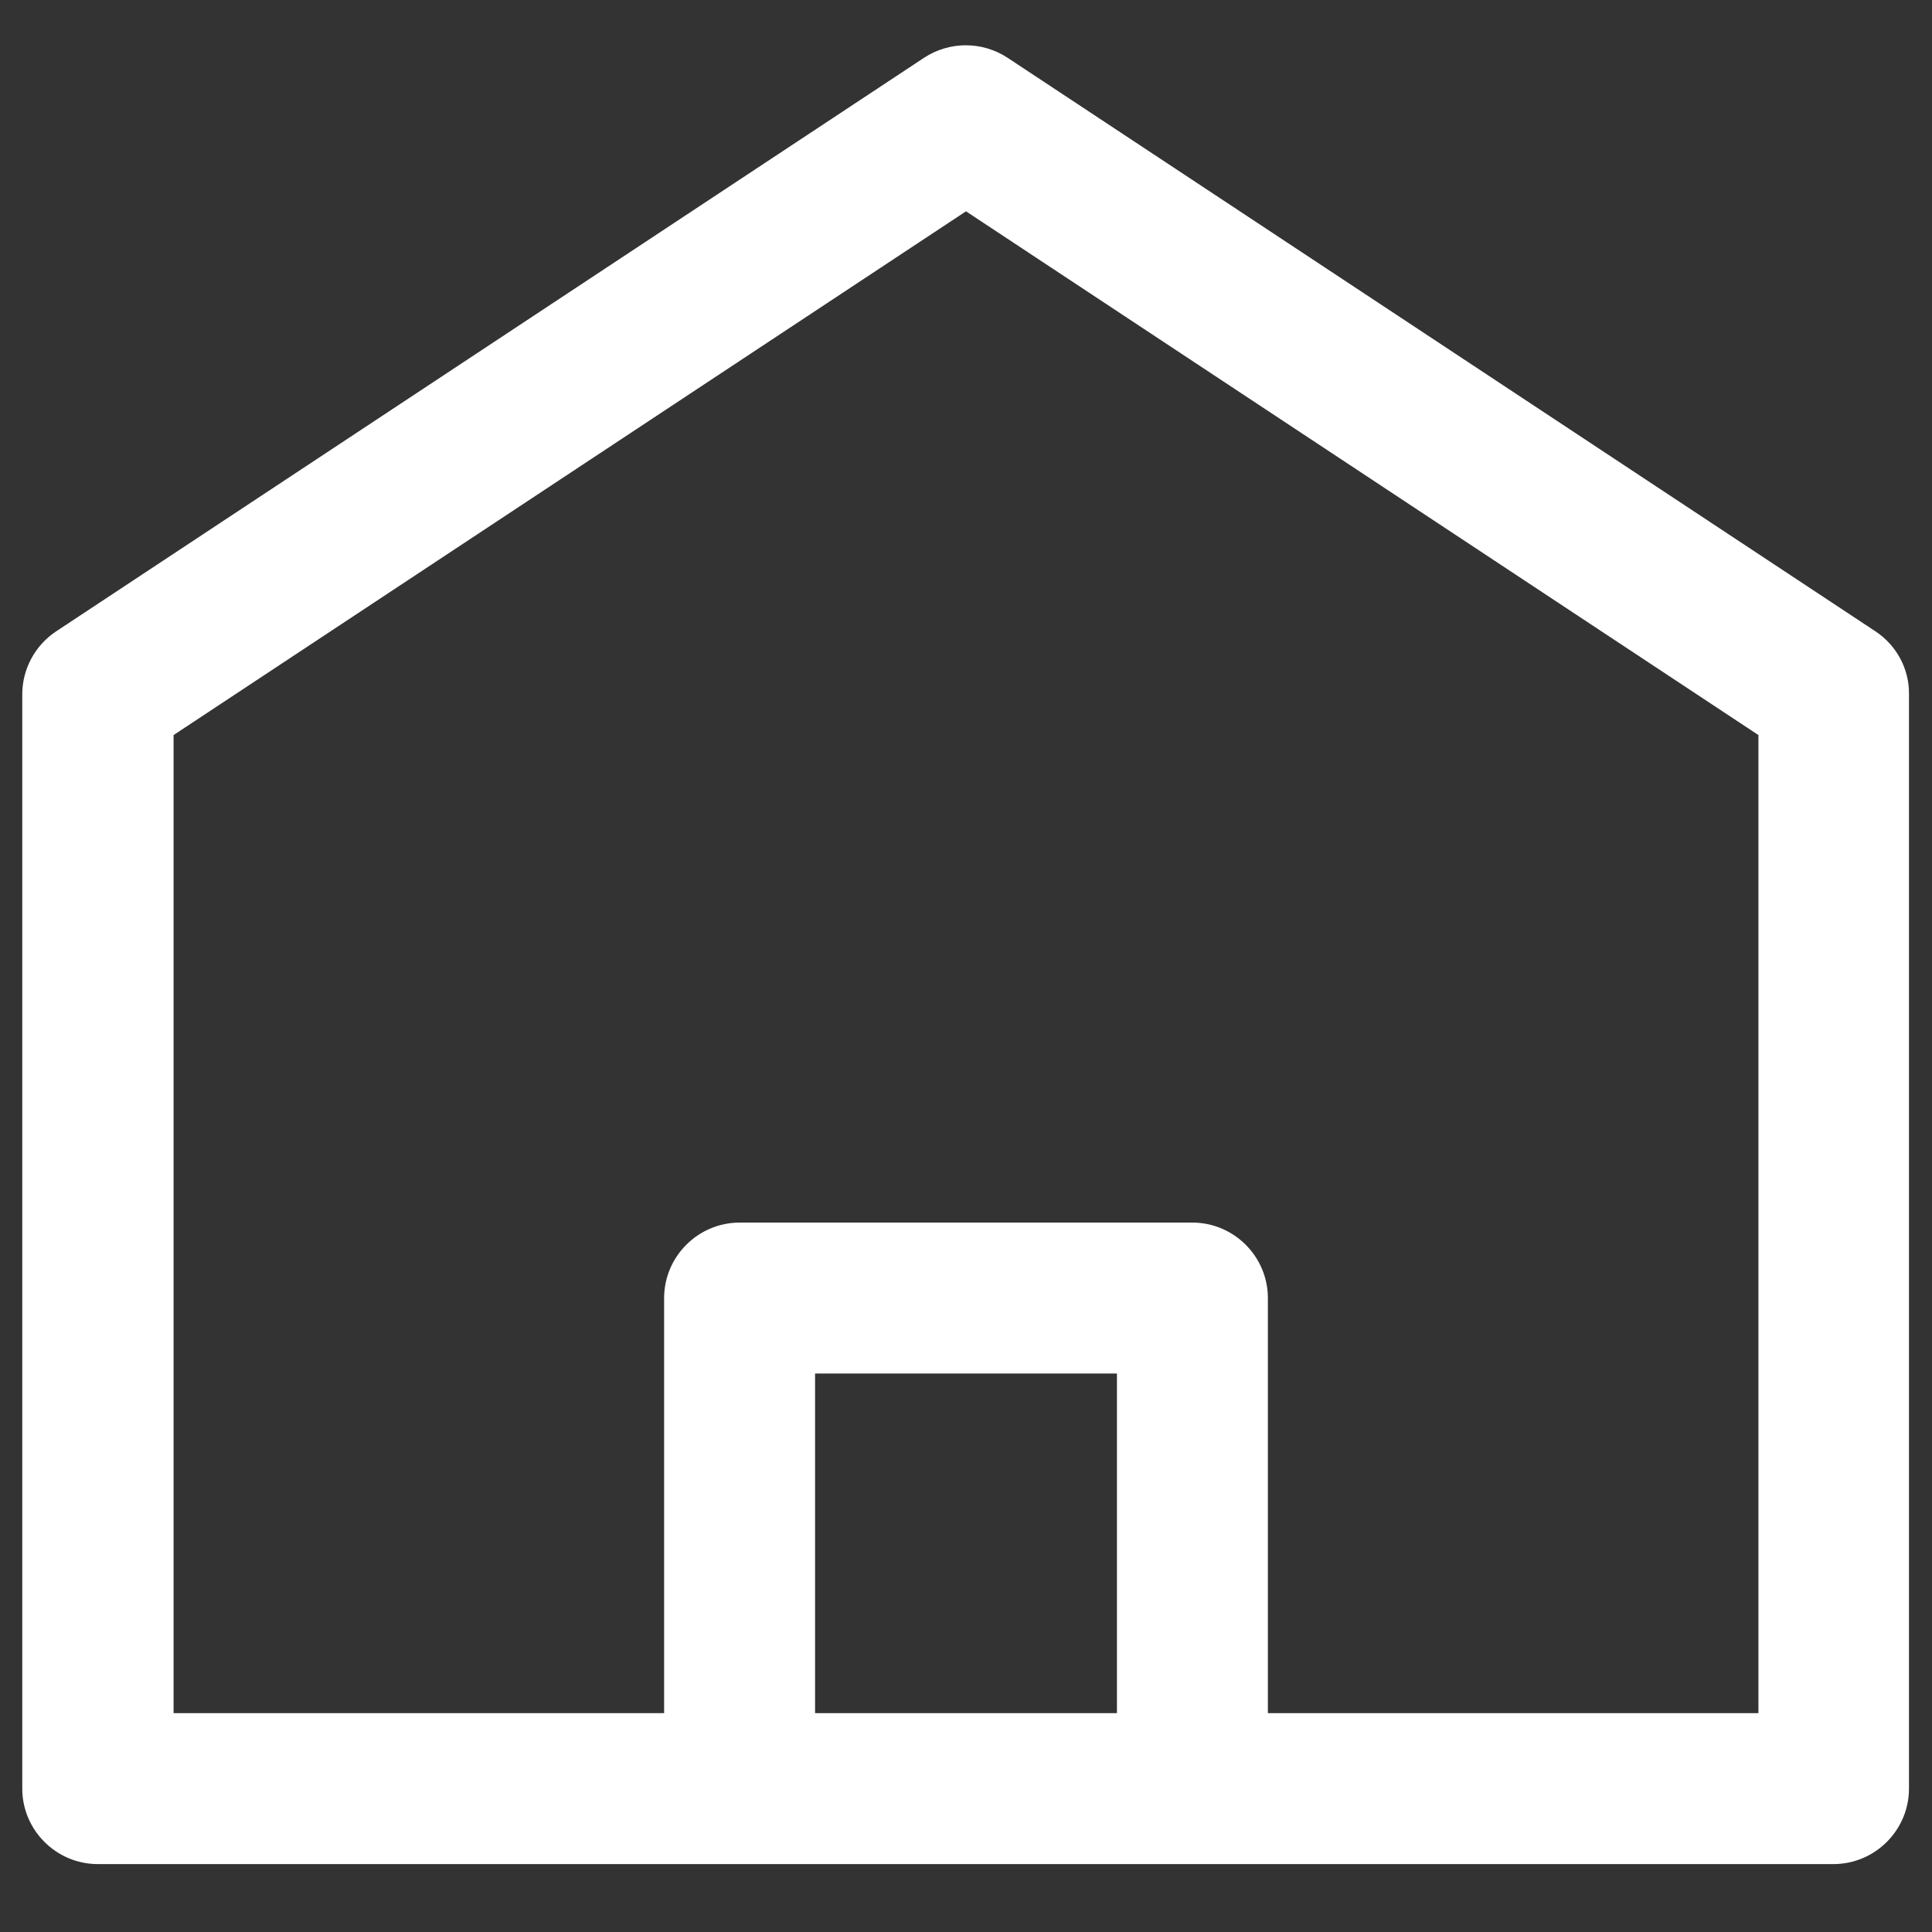 <?xml version="1.0" encoding="utf-8"?>
<!-- Generator: Adobe Illustrator 25.2.1, SVG Export Plug-In . SVG Version: 6.00 Build 0)  -->
<svg version="1.1" id="Capa_1" xmlns="http://www.w3.org/2000/svg" xmlns:xlink="http://www.w3.org/1999/xlink" x="0px" y="0px"
	 viewBox="0 0 512 512" style="enable-background:new 0 0 512 512;" xml:space="preserve">
<rect x="0" y="0" width="512" height="512" fill="#333333" stroke="none"/>
<style type="text/css">
	.st0{fill:#FFFFFF;}
</style>
<g>
	<g>
		<path class="st0" d="M497,167.3l-230-152c-6.7-4.4-15.4-4.4-22.1,0l-230,152c-5.6,3.7-9,10-9,16.7v290c0,11,9,20,20,20
			c5.8,0,444.3,0,460,0c11,0,20-9,20-20V184C506,177.3,502.6,171,497,167.3z M296,454h-80v-90h80V454z M466,454H336V344
			c0-11-9-20-20-20H196c-11,0-20,9-20,20v110H46V194.8L256,56l210,138.8V454z"/>
	</g>
</g>
</svg>

